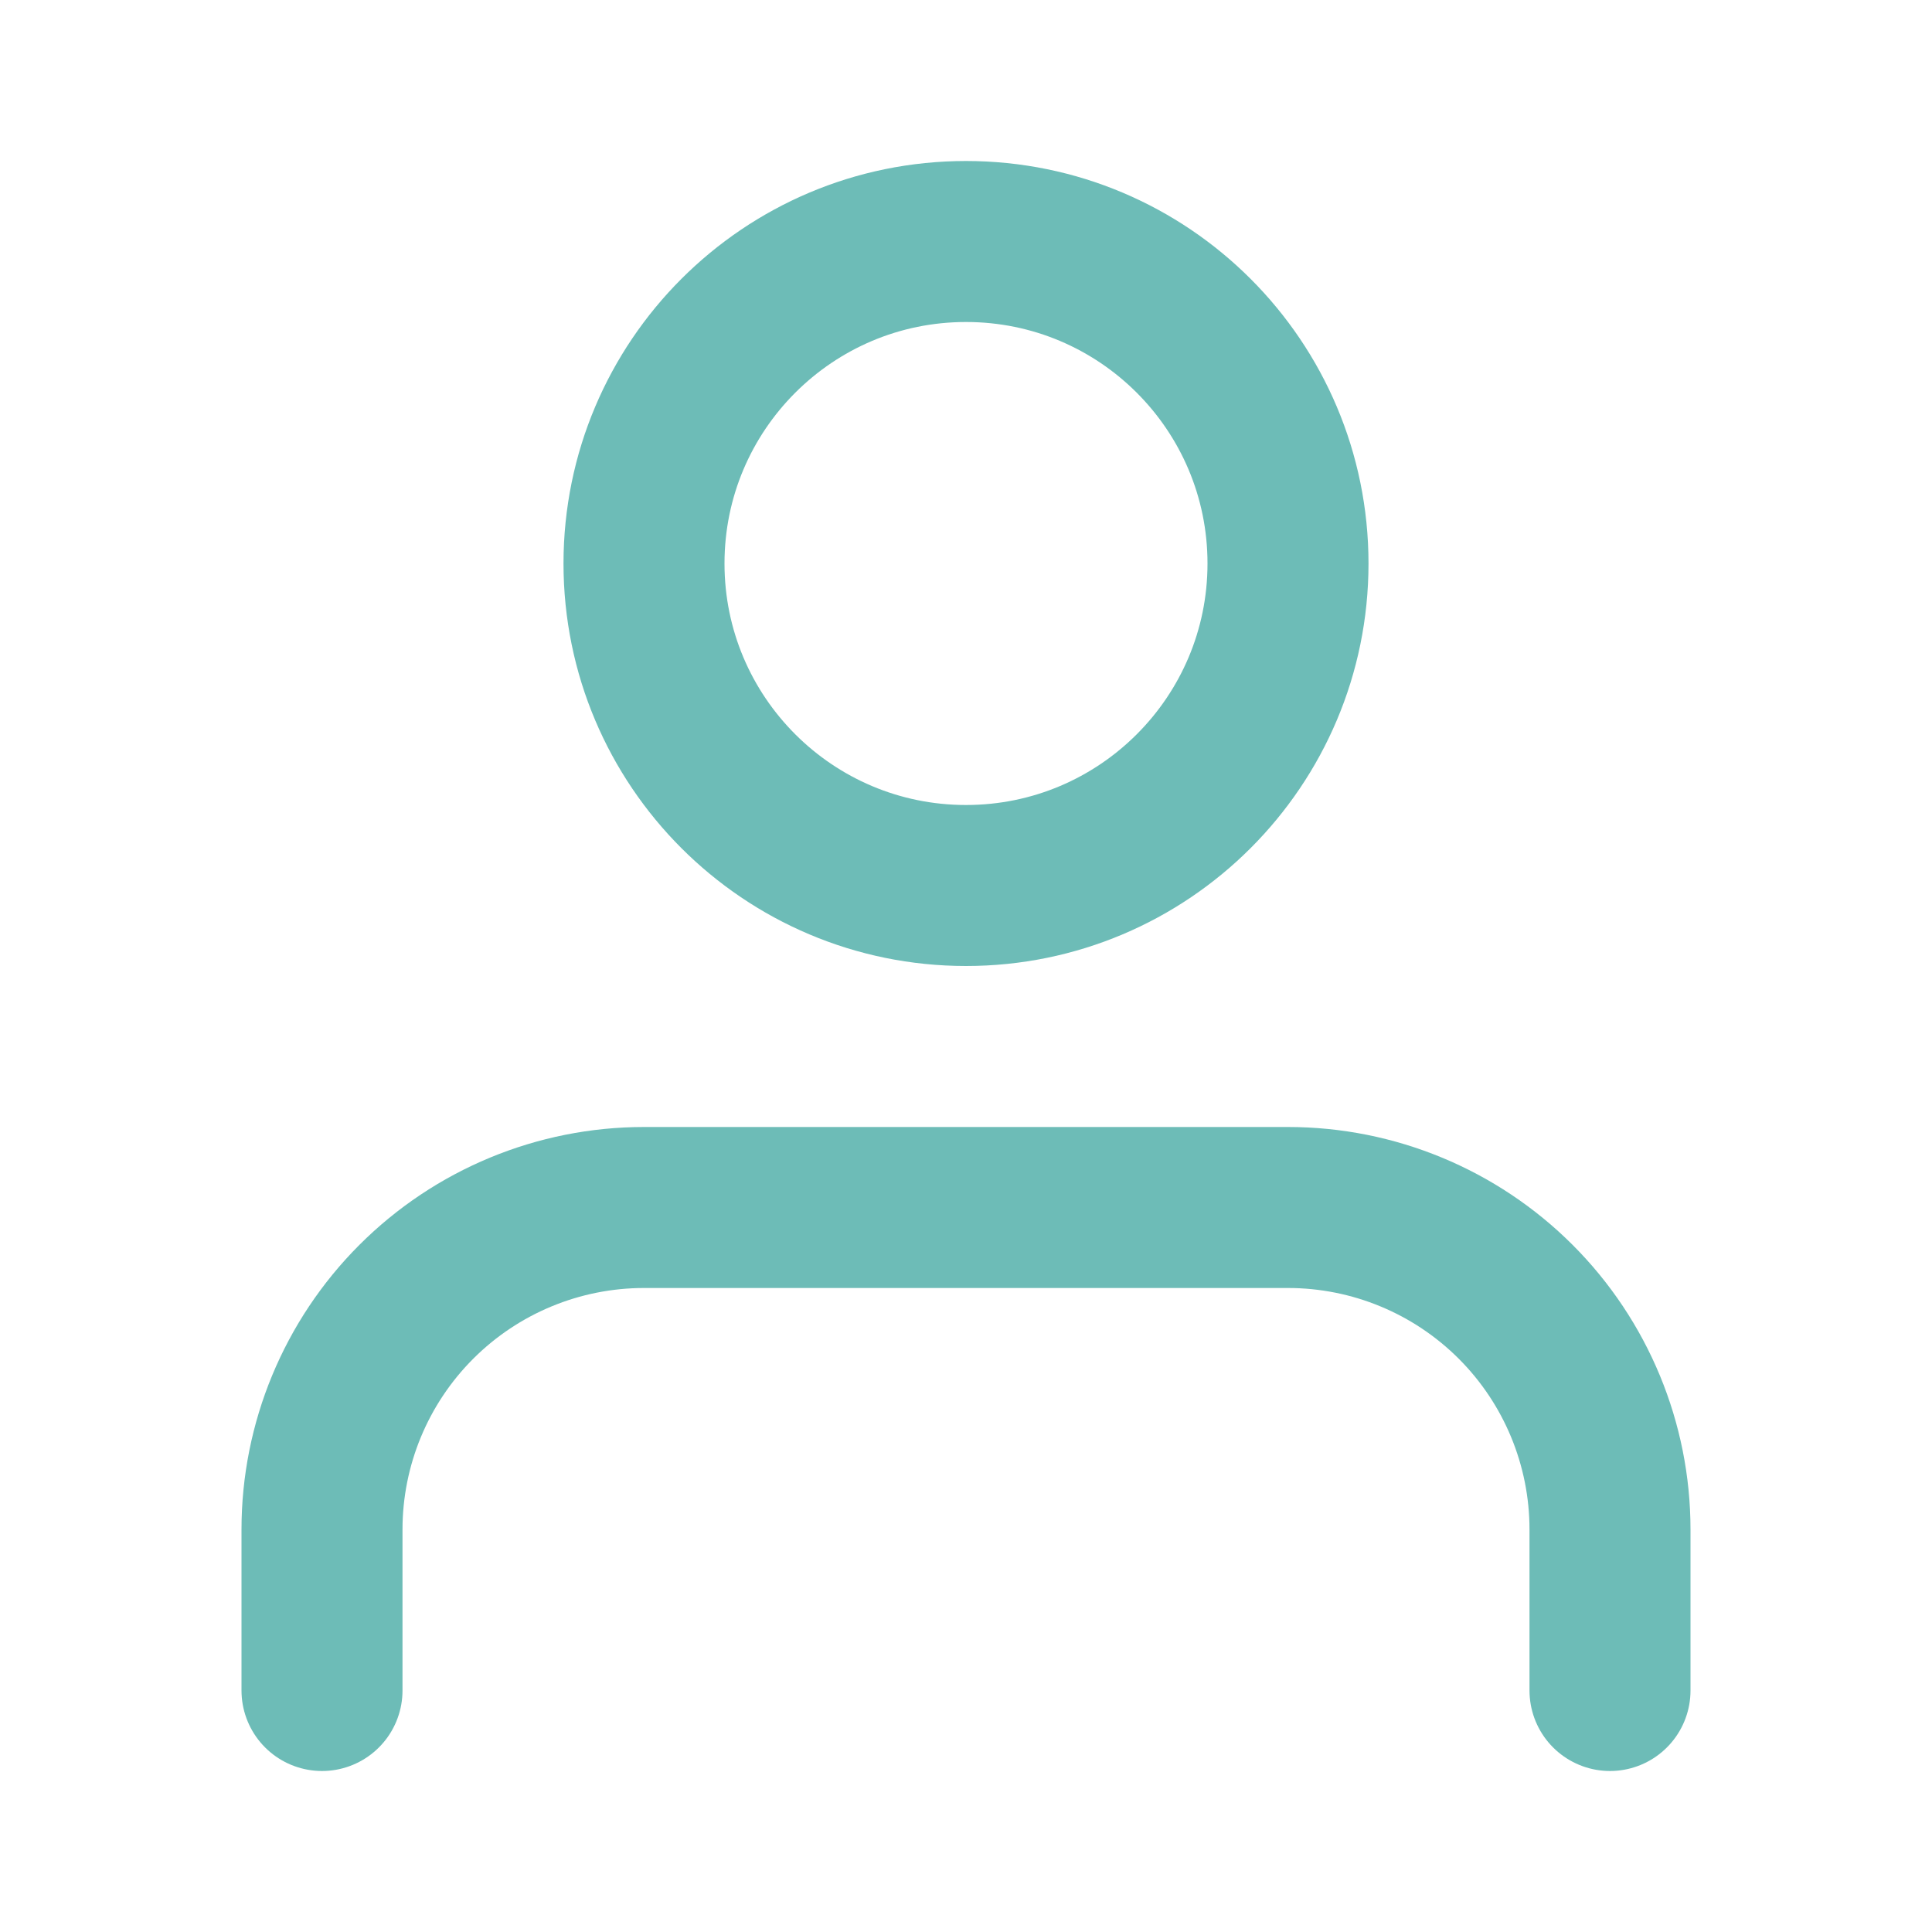 <svg width="60" height="60" viewBox="0 0 60 60" fill="none" xmlns="http://www.w3.org/2000/svg">
<path d="M50 52.5V47.5C50 44.848 48.946 42.304 47.071 40.429C45.196 38.554 42.652 37.5 40 37.5H20C17.348 37.5 14.804 38.554 12.929 40.429C11.054 42.304 10 44.848 10 47.5V52.5" stroke="#6DBCB7" stroke-width="5" stroke-linecap="round" stroke-linejoin="round"/>
<path d="M30 27.5C35.523 27.5 40 23.023 40 17.5C40 11.977 35.523 7.5 30 7.5C24.477 7.5 20 11.977 20 17.5C20 23.023 24.477 27.5 30 27.5Z" stroke="#6DBCB7" stroke-width="5" stroke-linecap="round" stroke-linejoin="round"/>
</svg>
